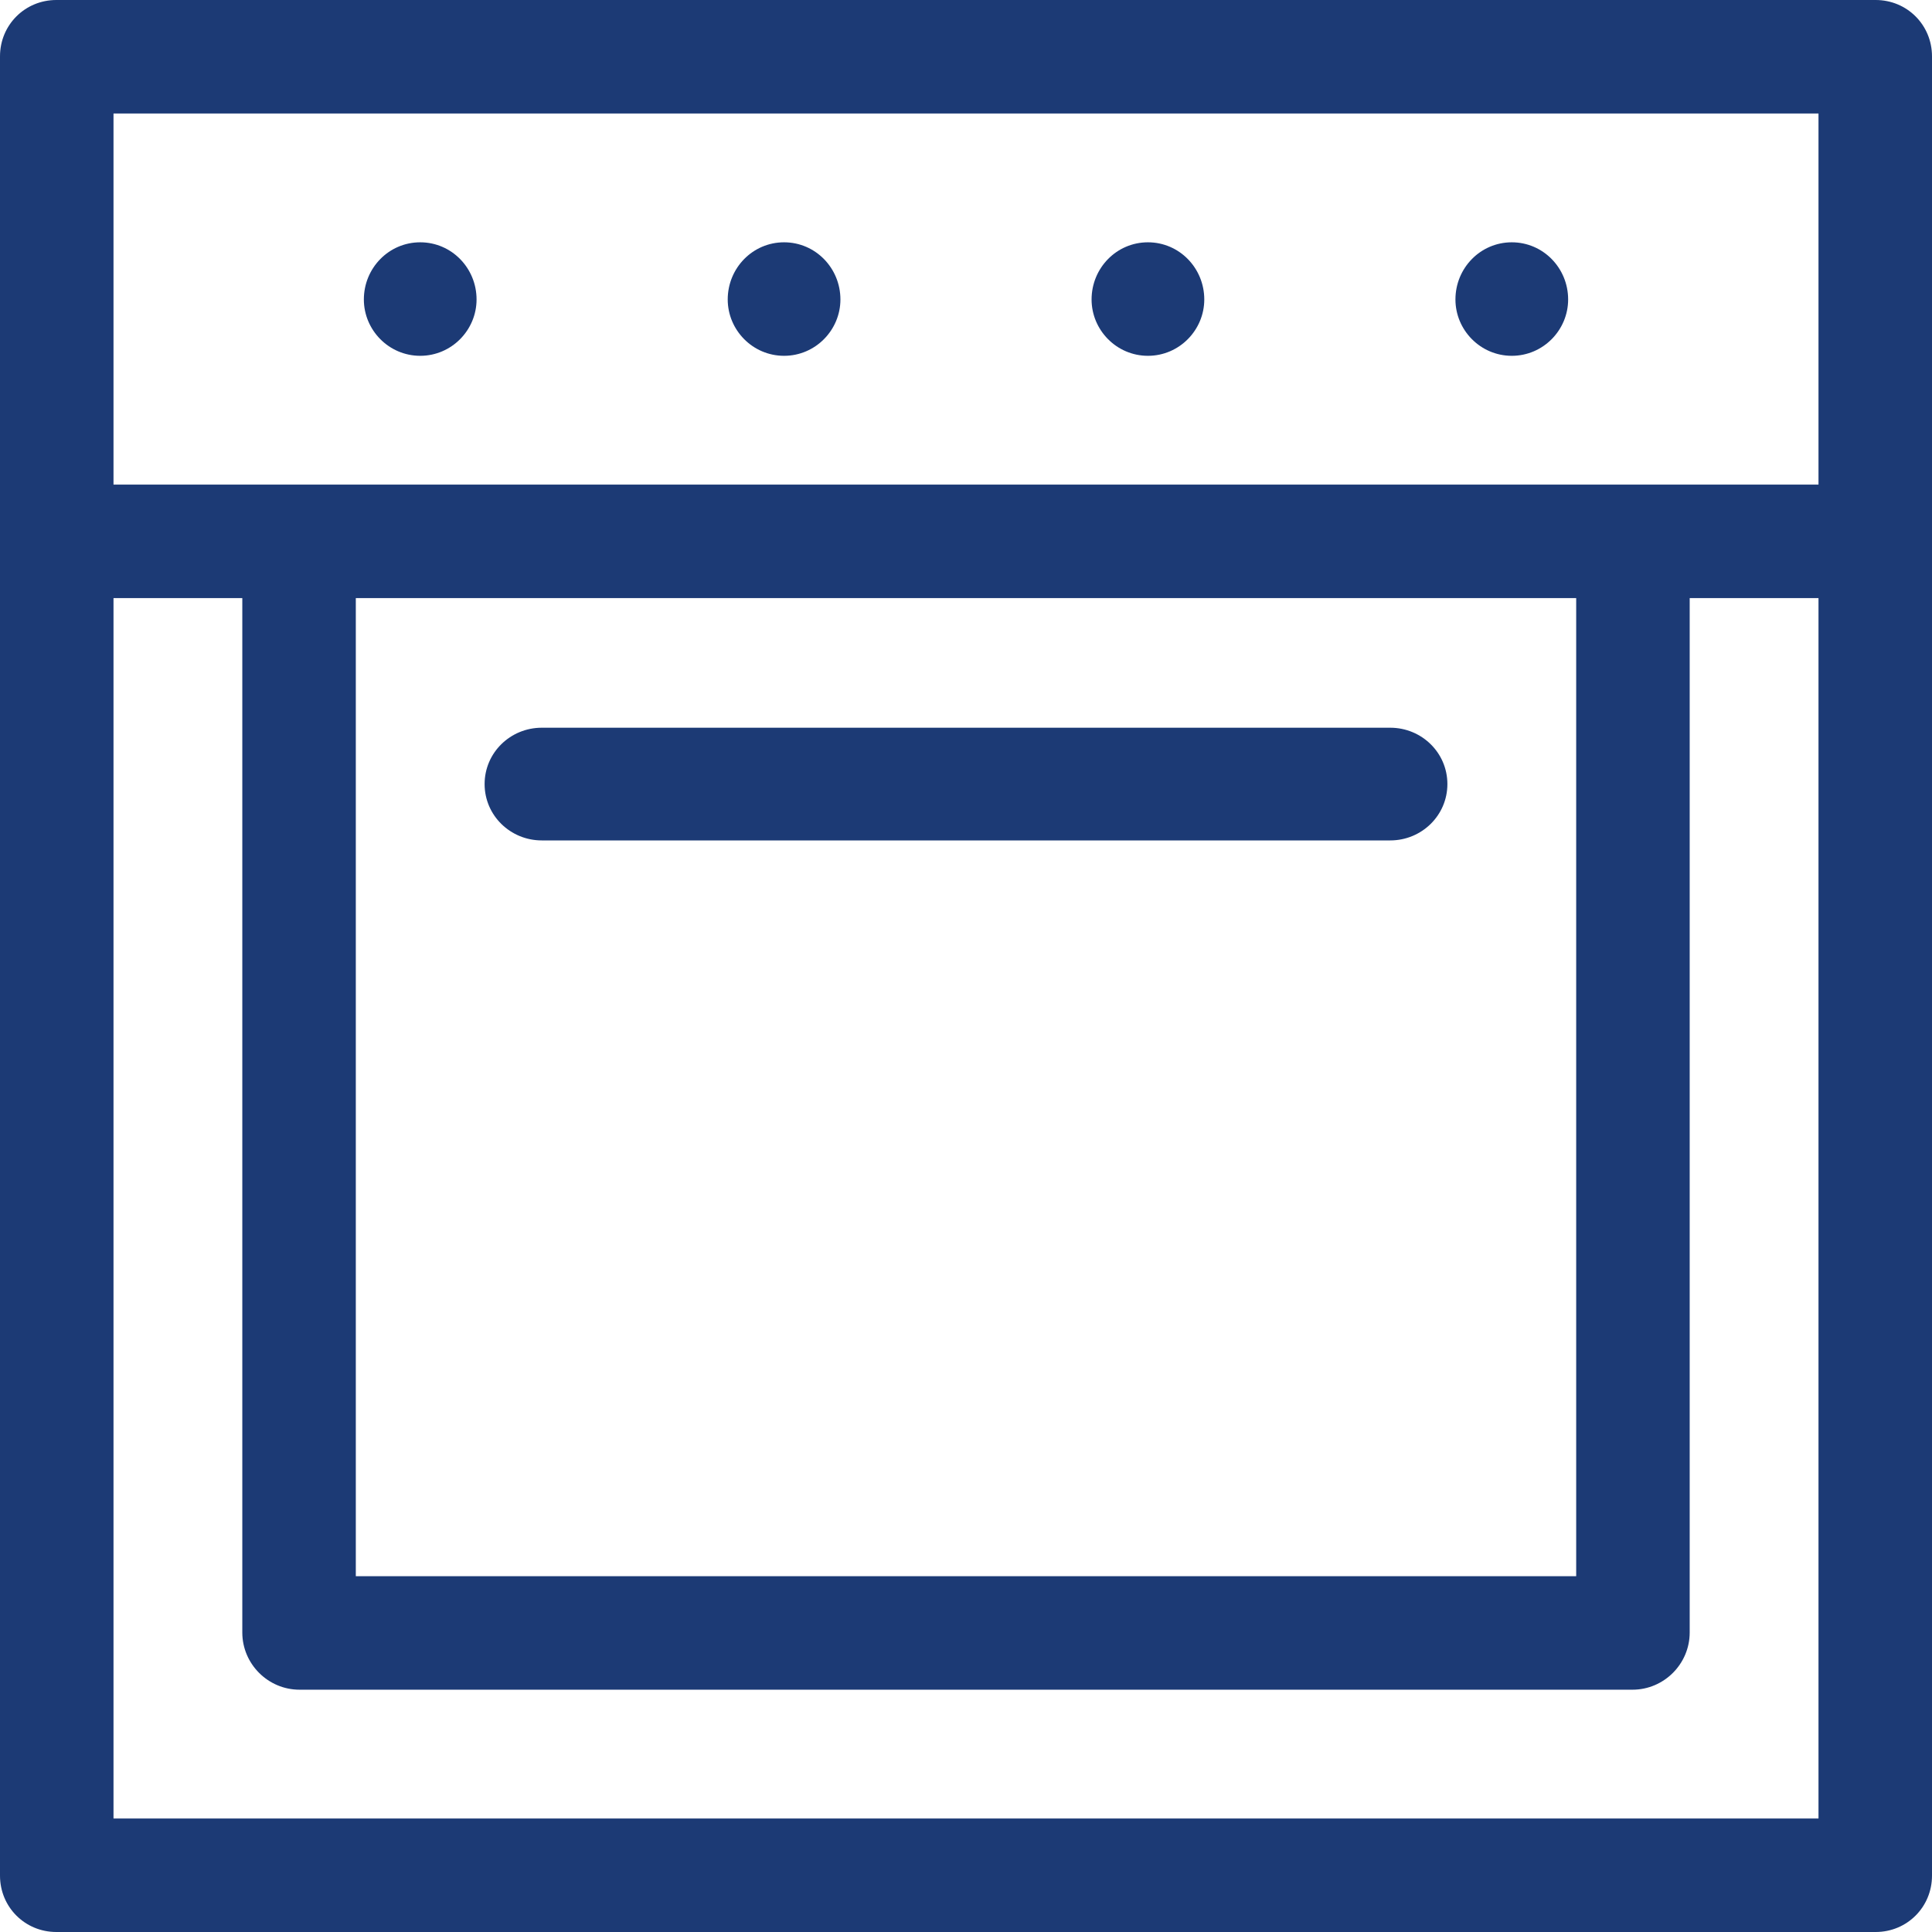 <svg xmlns="http://www.w3.org/2000/svg" width="24" height="24" viewBox="0 0 24 24">
  <path fill="#1C3A75" d="M23.3,0 L0.7,0 C0.31,0 0,0.31 0,0.7 L0,23.3 C0,23.69 0.31,24 0.7,24 L23.3,24 C23.69,24 24,23.69 24,23.3 L24,0.7 C24,0.31 23.69,0 23.3,0 Z M22.59,22.59 L1.41,22.59 L1.41,7.43 L3.01,7.43 L3.01,20.28 C3.01,20.67 3.33,20.99 3.72,20.99 L20.28,20.99 C20.67,20.99 20.99,20.67 20.99,20.28 L20.99,7.43 L22.59,7.43 L22.59,22.59 Z M4.42,19.58 L4.42,7.43 L19.58,7.43 L19.58,19.58 L4.42,19.58 Z M22.59,6.02 L1.41,6.02 L1.41,1.41 L22.59,1.41 L22.59,6.02 L22.59,6.02 Z M5.22,3.01 C5.61,3.01 5.92,3.33 5.92,3.72 C5.92,4.1 5.61,4.42 5.22,4.42 C4.83,4.42 4.52,4.1 4.52,3.72 C4.52,3.33 4.83,3.01 5.22,3.01 Z M14.26,3.01 C14.65,3.01 14.96,3.33 14.96,3.72 C14.96,4.1 14.65,4.42 14.26,4.42 C13.87,4.42 13.56,4.1 13.56,3.72 C13.56,3.33 13.87,3.01 14.26,3.01 Z M9.74,3.01 C10.13,3.01 10.44,3.33 10.44,3.72 C10.44,4.1 10.13,4.42 9.74,4.42 C9.35,4.42 9.04,4.1 9.04,3.72 C9.04,3.33 9.35,3.01 9.74,3.01 Z M18.78,3.01 C19.17,3.01 19.48,3.33 19.48,3.72 C19.48,4.1 19.17,4.42 18.78,4.42 C18.39,4.42 18.08,4.1 18.08,3.72 C18.08,3.33 18.39,3.01 18.78,3.01 Z M17.27,9.04 L6.73,9.04 C6.34,9.04 6.02,9.35 6.02,9.74 C6.02,10.13 6.34,10.44 6.73,10.44 L17.27,10.44 C17.66,10.44 17.98,10.13 17.98,9.74 C17.98,9.35 17.66,9.04 17.27,9.04 L17.27,9.04 Z"/>
</svg>
